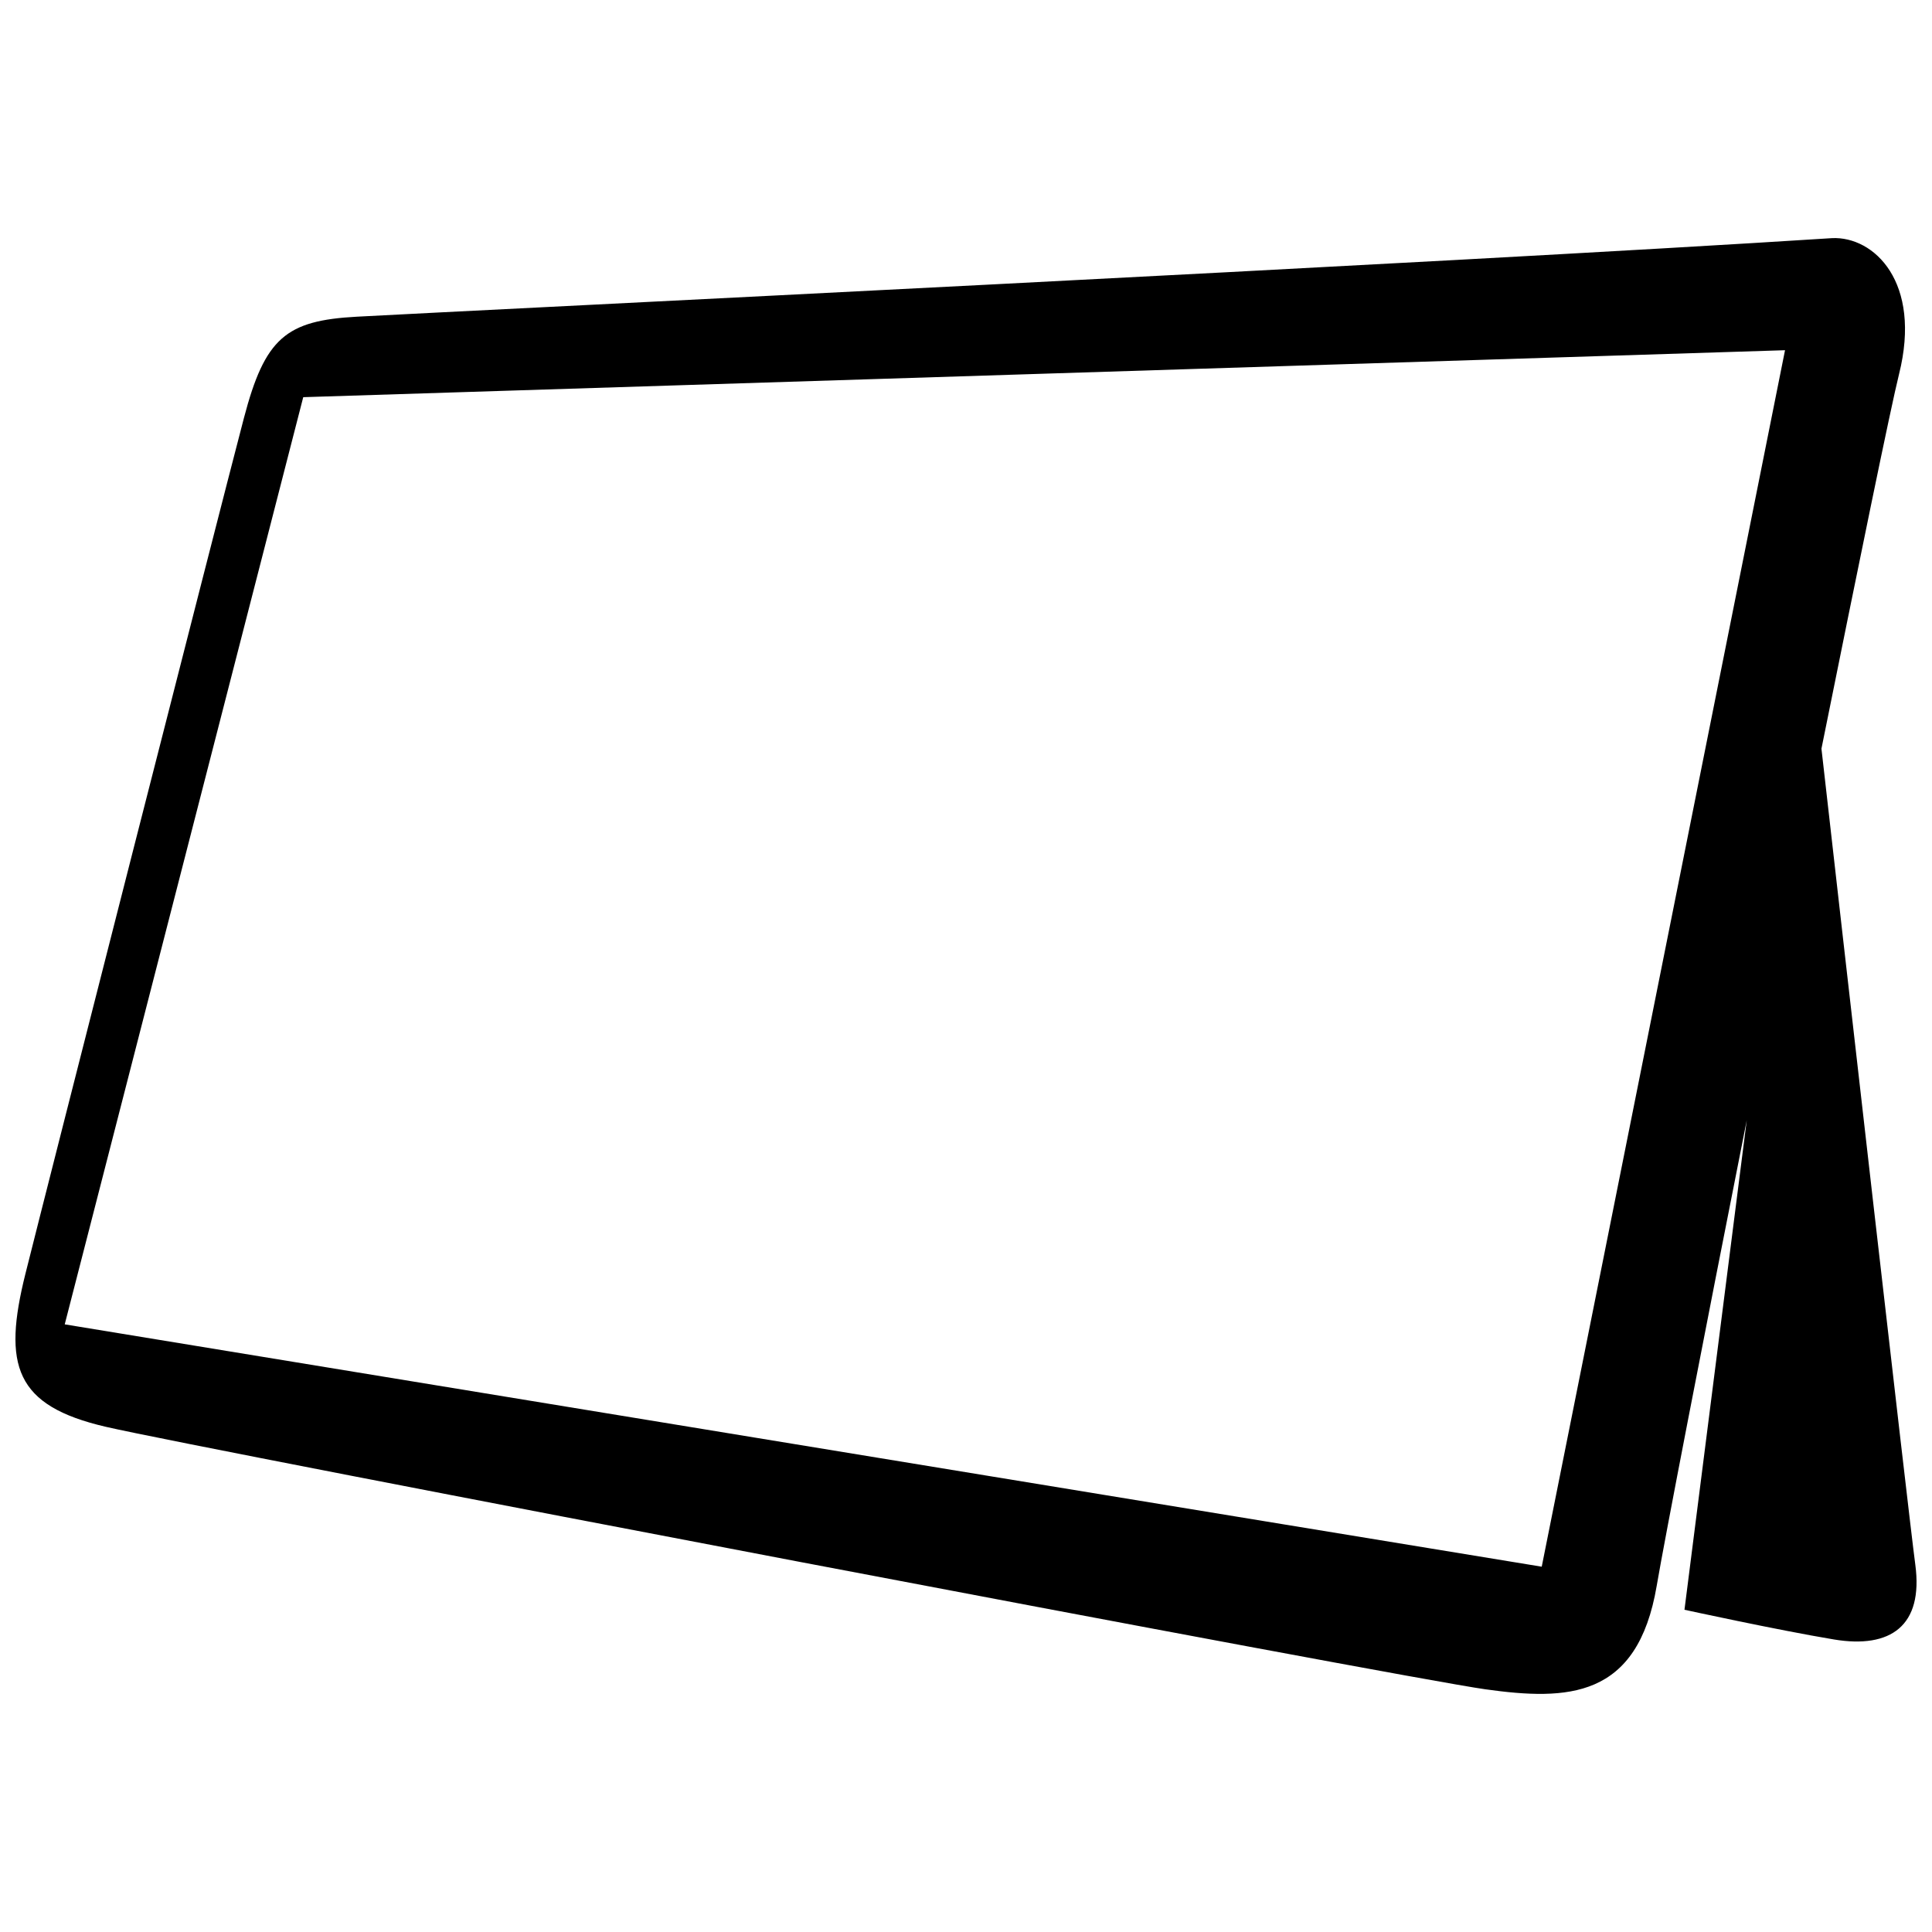 <?xml version="1.0" encoding="UTF-8"?>
<!-- Uploaded to: SVG Repo, www.svgrepo.com, Generator: SVG Repo Mixer Tools -->
<svg width="800px" height="800px" version="1.1" viewBox="144 144 512 512" xmlns="http://www.w3.org/2000/svg">
 <defs>
  <clipPath id="a">
   <path d="m148.09 207h503.81v386h-503.81z"/>
  </clipPath>
 </defs>
 <g clip-path="url(#a)">
  <path d="m629.49 207.11c-102.55 6.602-358.96 19.086-390.91 20.816-18.785 1.016-24.367 5.586-29.953 26.906-7.051 26.922-51.785 202.31-57.875 226.68-6.094 24.367-2.793 35.031 21.324 40.613 25.043 5.801 343.7 66.508 365.53 69.551 21.832 3.047 40.359 2.539 45.438-27.414 2.055-12.121 12.383-65.426 23.859-123.37l-16.5 129.71s24.523 5.356 39.598 7.871c15.078 2.512 23.73-3.644 21.578-19.801-1.883-14.137-19.875-172.14-24.875-216.27 9.754-48.328 18.398-90.598 20.562-99.25 6.094-24.367-6.602-36.555-17.77-36.047zm-12.438 29.699-64.477 322.38-391.42-64.223 63.207-245.71z"/>
 </g>
</svg>